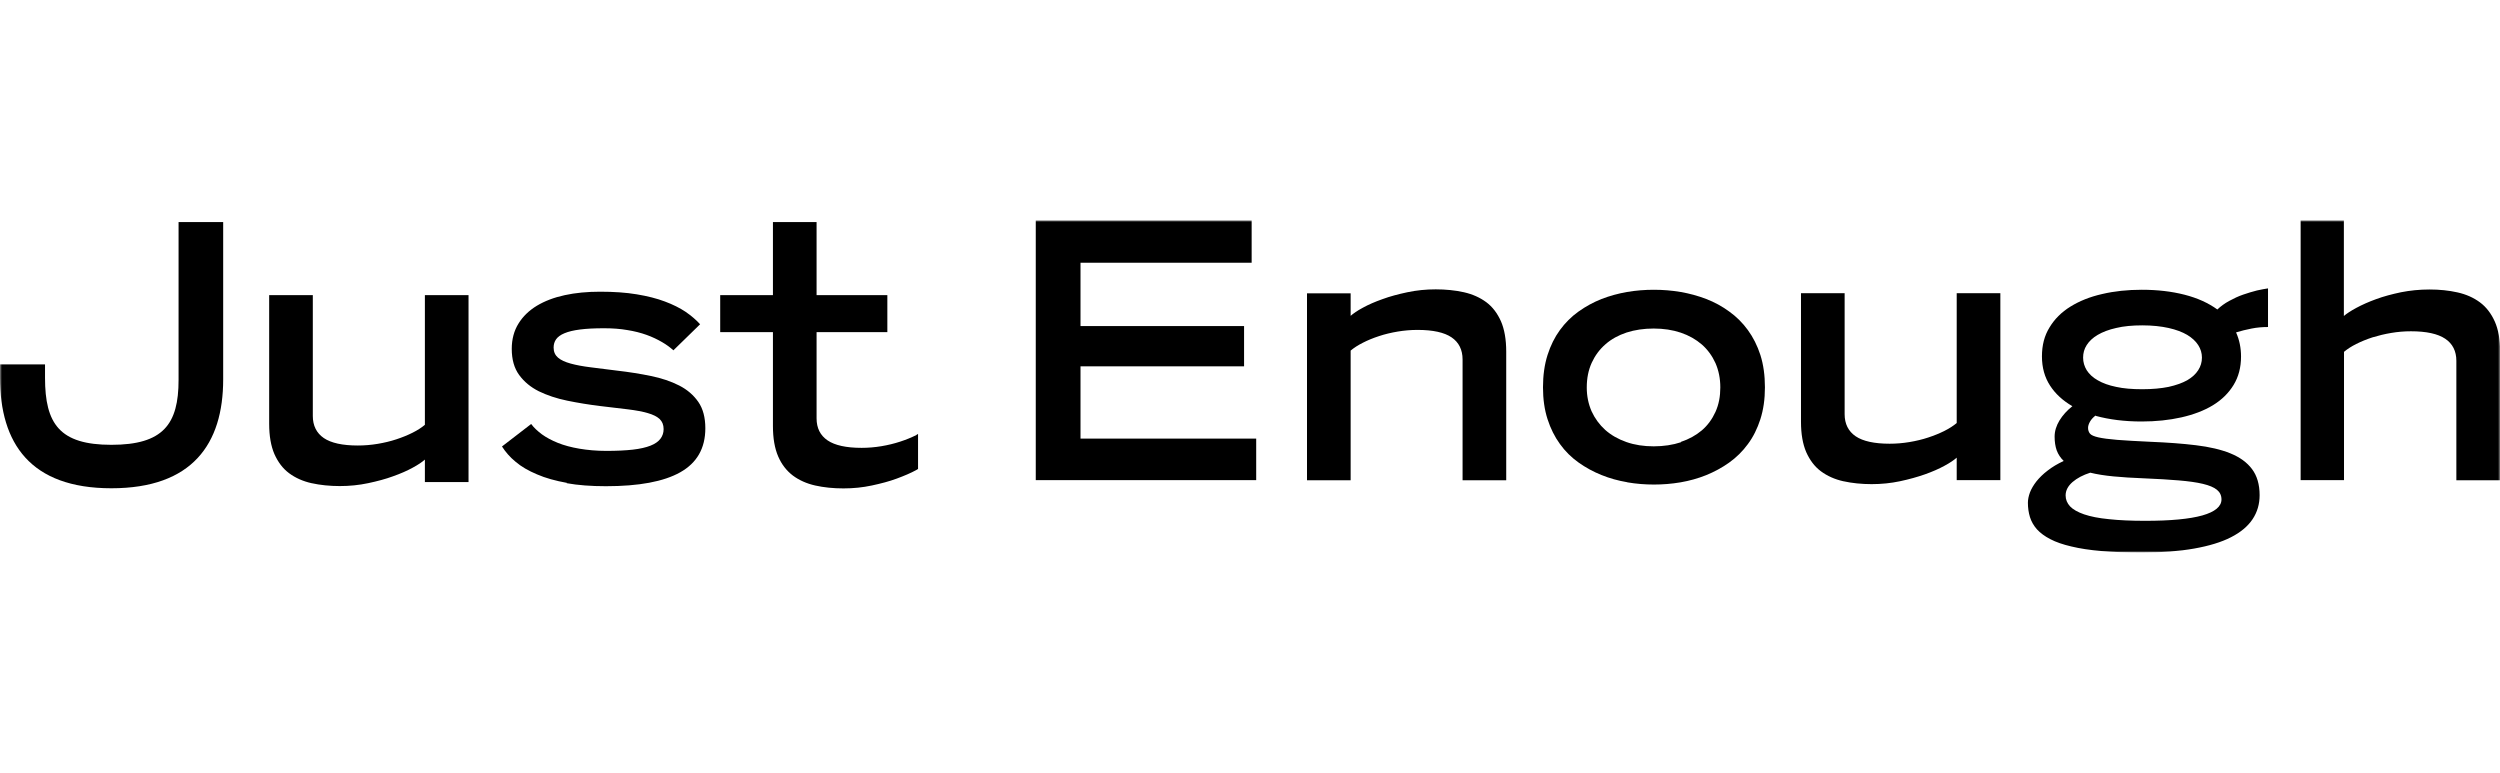 <svg fill="none" height="200" viewBox="0 0 647 200" width="647" xmlns="http://www.w3.org/2000/svg" xmlns:xlink="http://www.w3.org/1999/xlink"><clipPath id="a"><path d="m0 57h647v86h-647z"/></clipPath><mask id="b" height="86" maskUnits="userSpaceOnUse" width="647" x="0" y="57"><path d="m647 57h-647v86h647z" fill="#fff"/></mask><path d="m0 0h647v200h-647z" fill="#fff"/><g clip-path="url(#a)"><g fill="#000" mask="url(#b)"><path d="m80.599 125.043c-2.209-.5-4.133-1.357-5.772-2.57-1.639-1.214-2.886-2.892-3.812-4.962-.891-2.071-1.354-4.677-1.354-7.854v-33.272h11.295v31.272c0 2.499.962 4.427 2.85 5.712 1.889 1.285 4.846 1.928 8.801 1.928 1.71 0 3.421-.143 5.131-.428 1.71-.286 3.349-.678 4.846-1.178 1.532-.5 2.922-1.071 4.205-1.714 1.282-.642 2.316-1.321 3.171-2.035v-33.557h11.295v48.372h-11.295v-5.819c-.677.607-1.711 1.321-3.171 2.107-1.426.785-3.136 1.535-5.06 2.213-1.924.714-4.098 1.285-6.45 1.785s-4.81.75-7.34.75c-2.53 0-5.095-.25-7.304-.75"/><path d="m146.732 124.972c-2.957-.535-5.558-1.249-7.768-2.213-2.209-.928-4.061-1.999-5.523-3.249-1.496-1.214-2.636-2.57-3.527-3.963l7.554-5.819c.713.964 1.639 1.821 2.779 2.678 1.14.821 2.53 1.571 4.133 2.213 1.604.643 3.457 1.143 5.559 1.5s4.418.571 6.984.571c2.565 0 4.953-.107 6.841-.321 1.889-.215 3.421-.572 4.597-1.036 1.175-.464 2.03-1.071 2.565-1.785s.82-1.535.82-2.499c0-1.106-.357-1.963-1.034-2.606-.677-.642-1.71-1.142-3.064-1.535s-3.064-.714-5.095-.964c-2.067-.25-4.454-.535-7.198-.857-2.922-.356-5.772-.821-8.552-1.392-2.779-.571-5.202-1.392-7.34-2.427-2.138-1.071-3.812-2.464-5.095-4.213-1.283-1.749-1.924-3.998-1.924-6.783 0-2.499.606-4.712 1.746-6.533 1.14-1.856 2.744-3.391 4.739-4.605 2.031-1.214 4.418-2.142 7.233-2.749 2.779-.607 5.844-.892 9.157-.892 3.564 0 6.699.214 9.478.678 2.78.464 5.203 1.071 7.269 1.856 2.103.785 3.884 1.678 5.381 2.678 1.496 1.035 2.743 2.106 3.741 3.213l-6.913 6.747c-.819-.75-1.781-1.464-2.957-2.142-1.176-.678-2.494-1.321-3.991-1.856-1.496-.535-3.171-.964-4.988-1.25-1.817-.321-3.848-.464-6.022-.464-2.494 0-4.561.107-6.2.321-1.675.214-2.993.535-4.026.964-1.033.428-1.746.964-2.174 1.571-.427.607-.641 1.321-.641 2.142 0 1.107.392 1.963 1.14 2.606s1.853 1.142 3.278 1.535 3.136.714 5.167.964c2.031.25 4.276.535 6.805.857 3.101.357 6.022.821 8.802 1.392 2.779.571 5.202 1.392 7.304 2.463 2.102 1.071 3.741 2.499 4.953 4.248 1.211 1.75 1.817 4.034 1.817 6.819 0 5.176-2.174 8.961-6.485 11.388-4.311 2.428-10.725 3.606-19.241 3.606-3.813 0-7.233-.25-10.191-.786"/><path d="m323.927 57v10.995h-44.29v16.386h42.329v10.424h-42.329v18.706h45.467v10.746h-57.047v-67.258z"/><path d="m434.992 114.369c2.138-.714 3.919-1.714 5.452-2.999 1.497-1.285 2.671-2.892 3.526-4.784s1.248-3.998 1.248-6.319c0-2.32-.427-4.391-1.248-6.283-.855-1.892-2.029-3.498-3.526-4.819-1.533-1.321-3.351-2.356-5.452-3.07-2.138-.714-4.455-1.071-7.02-1.071s-4.917.357-7.02 1.035c-2.138.714-3.954 1.713-5.45 3.034-1.533 1.321-2.708 2.927-3.563 4.784-.858 1.892-1.285 3.998-1.285 6.426 0 2.214.427 4.248 1.248 6.14.855 1.857 2.032 3.463 3.529 4.82 1.53 1.356 3.349 2.392 5.486 3.141 2.138.75 4.49 1.107 7.055 1.107s4.953-.357 7.091-1.071m-13.969 10.353c-2.314-.393-4.523-1-6.627-1.857-2.137-.856-4.098-1.927-5.951-3.248-1.852-1.321-3.454-2.892-4.808-4.784-1.354-1.856-2.423-3.998-3.207-6.426-.783-2.427-1.177-5.176-1.177-8.246 0-3.07.394-5.891 1.177-8.354.784-2.463 1.853-4.605 3.207-6.462 1.354-1.856 2.956-3.463 4.808-4.784 1.853-1.321 3.814-2.392 5.951-3.249 2.138-.821 4.347-1.428 6.627-1.821 2.317-.393 4.598-.571 6.915-.571 2.314 0 4.594.178 6.912.571 2.314.393 4.526 1 6.663 1.821 2.138.821 4.096 1.892 5.949 3.249 1.852 1.321 3.457 2.927 4.811 4.784 1.354 1.856 2.46 4.034 3.244 6.462.783 2.463 1.174 5.248 1.174 8.354 0 3.106-.391 5.783-1.174 8.246-.784 2.428-1.853 4.605-3.244 6.462-1.354 1.856-2.993 3.463-4.845 4.784-1.853 1.32-3.848 2.391-5.952 3.248-2.137.857-4.346 1.464-6.626 1.857-2.318.392-4.598.571-6.878.571s-4.597-.179-6.878-.571"/><path d="m477.035 124.544c-2.209-.5-4.133-1.357-5.772-2.571-1.639-1.213-2.887-2.891-3.813-4.962-.89-2.071-1.354-4.677-1.354-7.854v-33.272h11.295v31.309c0 2.499.963 4.426 2.85 5.712 1.89 1.285 4.849 1.927 8.802 1.927 1.71 0 3.42-.143 5.13-.428 1.71-.286 3.349-.678 4.848-1.178 1.531-.5 2.922-1.071 4.205-1.714 1.282-.642 2.314-1.321 3.169-2.035v-33.593h11.295v48.373h-11.295v-5.819c-.676.607-1.71 1.321-3.169 2.106-1.426.786-3.136 1.535-5.06 2.214-1.926.678-4.098 1.285-6.45 1.785-2.351.499-4.811.749-7.342.749-2.528 0-5.093-.25-7.302-.749"/><path d="m378.87 75.635c2.209.5 4.136 1.357 5.775 2.57s2.884 2.892 3.811 4.962c.892 2.071 1.354 4.677 1.354 7.854v33.272h-11.296v-31.272c0-2.499-.96-4.427-2.85-5.712-1.887-1.285-4.845-1.928-8.802-1.928-1.71 0-3.42.143-5.13.428-1.71.286-3.349.678-4.845 1.178-1.534.5-2.922 1.071-4.17 1.713-1.283.643-2.315 1.321-3.17 2.035v33.557h-11.295v-48.372h11.295v5.819c.676-.607 1.71-1.321 3.17-2.106 1.425-.785 3.135-1.535 5.062-2.213 1.924-.714 4.096-1.285 6.447-1.785 2.351-.5 4.811-.75 7.342-.75 2.528 0 5.094.25 7.302.75z"/><path d="m561.235 100.125c1.924-.429 3.528-1 4.811-1.714 1.283-.75 2.209-1.607 2.85-2.606s.964-2.071.964-3.249c0-1.178-.323-2.249-.964-3.248s-1.605-1.892-2.85-2.642c-1.283-.75-2.887-1.357-4.811-1.785s-4.204-.678-6.807-.678c-2.599 0-4.845.214-6.769.678-1.924.428-3.491 1.035-4.774 1.785s-2.209 1.642-2.85 2.642c-.642 1-.927 2.071-.927 3.248 0 1.178.32 2.249.927 3.249.641 1 1.567 1.892 2.85 2.606 1.283.75 2.85 1.321 4.774 1.714 1.924.428 4.17.606 6.769.606 2.603 0 4.883-.214 6.807-.606zm-14.251 23.169c-2.281-.215-4.276-.536-6.023-.964-1.89.607-3.386 1.392-4.597 2.427-1.175 1.035-1.782 2.178-1.782 3.463 0 1.071.394 1.999 1.14 2.82.784.821 1.996 1.5 3.634 2.071 1.676.571 3.814 1 6.416 1.249 2.6.286 5.735.429 9.406.429 6.556 0 11.472-.464 14.787-1.392 3.278-.929 4.954-2.321 4.954-4.142 0-1.035-.394-1.856-1.177-2.498-.784-.643-1.996-1.143-3.635-1.536-1.638-.392-3.705-.678-6.236-.892-2.528-.214-5.521-.393-8.978-.536-2.993-.107-5.629-.285-7.909-.499zm-4.632-15.78c-.644.5-1.143 1.036-1.462 1.607-.322.571-.499 1.107-.499 1.606 0 .607.177 1.107.499 1.5.319.393 1.069.714 2.175.964 1.103.25 2.707.464 4.845.642 2.138.179 4.988.322 8.622.5 4.384.179 8.303.464 11.794.893 3.492.428 6.45 1.106 8.907 2.106 2.46.999 4.312 2.356 5.595 4.07 1.283 1.713 1.961 3.962 1.961 6.747 0 2.32-.607 4.391-1.818 6.211-1.212 1.821-3.064 3.392-5.595 4.677-2.494 1.285-5.701 2.249-9.515 2.927-3.847.679-8.371 1.036-13.575 1.036-3.953 0-7.445-.143-10.438-.393-2.995-.25-5.56-.643-7.769-1.178-2.172-.5-4.025-1.142-5.45-1.892-1.462-.75-2.602-1.606-3.457-2.535-.855-.964-1.462-2.035-1.819-3.177-.356-1.142-.533-2.392-.533-3.713 0-.821.177-1.713.533-2.677.357-.928.927-1.892 1.676-2.856.747-.929 1.71-1.892 2.888-2.785 1.174-.928 2.565-1.749 4.167-2.499-.818-.785-1.426-1.713-1.816-2.749-.356-1.035-.536-2.213-.536-3.534 0-1.428.428-2.82 1.249-4.177.855-1.392 1.958-2.606 3.349-3.712-2.46-1.429-4.384-3.178-5.772-5.32-1.391-2.142-2.104-4.641-2.104-7.568 0-2.927.642-5.355 1.961-7.497 1.283-2.142 3.099-3.963 5.416-5.391 2.314-1.428 5.022-2.535 8.194-3.249 3.172-.75 6.593-1.107 10.261-1.107 4.064 0 7.733.428 11.082 1.285 3.351.857 6.165 2.142 8.482 3.82.855-.821 1.887-1.571 3.064-2.213 1.174-.643 2.385-1.214 3.634-1.642 1.248-.428 2.423-.785 3.563-1.071 1.14-.25 2.103-.428 2.85-.535v9.996c-1.388 0-2.813.107-4.238.393-1.428.286-2.782.607-4.028 1.0.855 1.927 1.283 3.998 1.283 6.247 0 2.82-.642 5.248-1.924 7.354-1.283 2.106-3.064 3.855-5.344 5.248-2.28 1.392-5.025 2.427-8.16 3.141-3.173.714-6.593 1.071-10.298 1.071-4.418 0-8.374-.5-11.9-1.463"/><path d="m606.593 57v24.775c.713-.607 1.782-1.321 3.244-2.106 1.462-.785 3.135-1.535 5.096-2.249 1.924-.714 4.096-1.285 6.447-1.785 2.355-.464 4.811-.714 7.377-.714 2.565 0 5.025.25 7.234.75 2.246.5 4.169 1.357 5.808 2.57s2.922 2.892 3.848 4.962 1.388 4.677 1.388 7.818v33.272h-11.329v-30.916c0-2.499-.964-4.427-2.888-5.712s-4.879-1.928-8.87-1.928c-1.713 0-3.423.143-5.096.428-1.71.286-3.315.679-4.845 1.143-1.534.5-2.922 1.071-4.207 1.713-1.283.643-2.315 1.321-3.17 2.035v33.201h-11.224v-67.258h11.224z"/><path d="m0 97.662v-3.356h11.652v3.463c0 11.924 3.777 17.35 17.174 17.35 13.397 0 17.388-5.319 17.388-16.778v-40.876h11.545v40.733c0 16.672-7.981 28.167-28.933 28.167-20.951 0-28.826-11.603-28.826-28.703z"/><path d="m237.164 112.584c-1.283.642-2.672 1.214-4.205 1.713-1.532.5-3.135.893-4.846 1.179-1.71.285-3.42.428-5.131.428-3.955 0-6.912-.643-8.801-1.928-1.888-1.285-2.85-3.177-2.85-5.712v-22.312h18.315v-9.567h-18.315v-18.921h-11.295v18.921h-13.647v9.567h13.647v24.311c0 3.178.463 5.784 1.354 7.854.89 2.071 2.173 3.713 3.812 4.962 1.639 1.214 3.563 2.071 5.773 2.571 2.209.5 4.667.75 7.304.75s4.989-.25 7.34-.75c2.352-.5 4.525-1.071 6.45-1.785 1.924-.714 3.634-1.428 5.059-2.214.178-.107.321-.178.463-.285v-9.068s-.285.179-.463.286"/></g></g></svg>